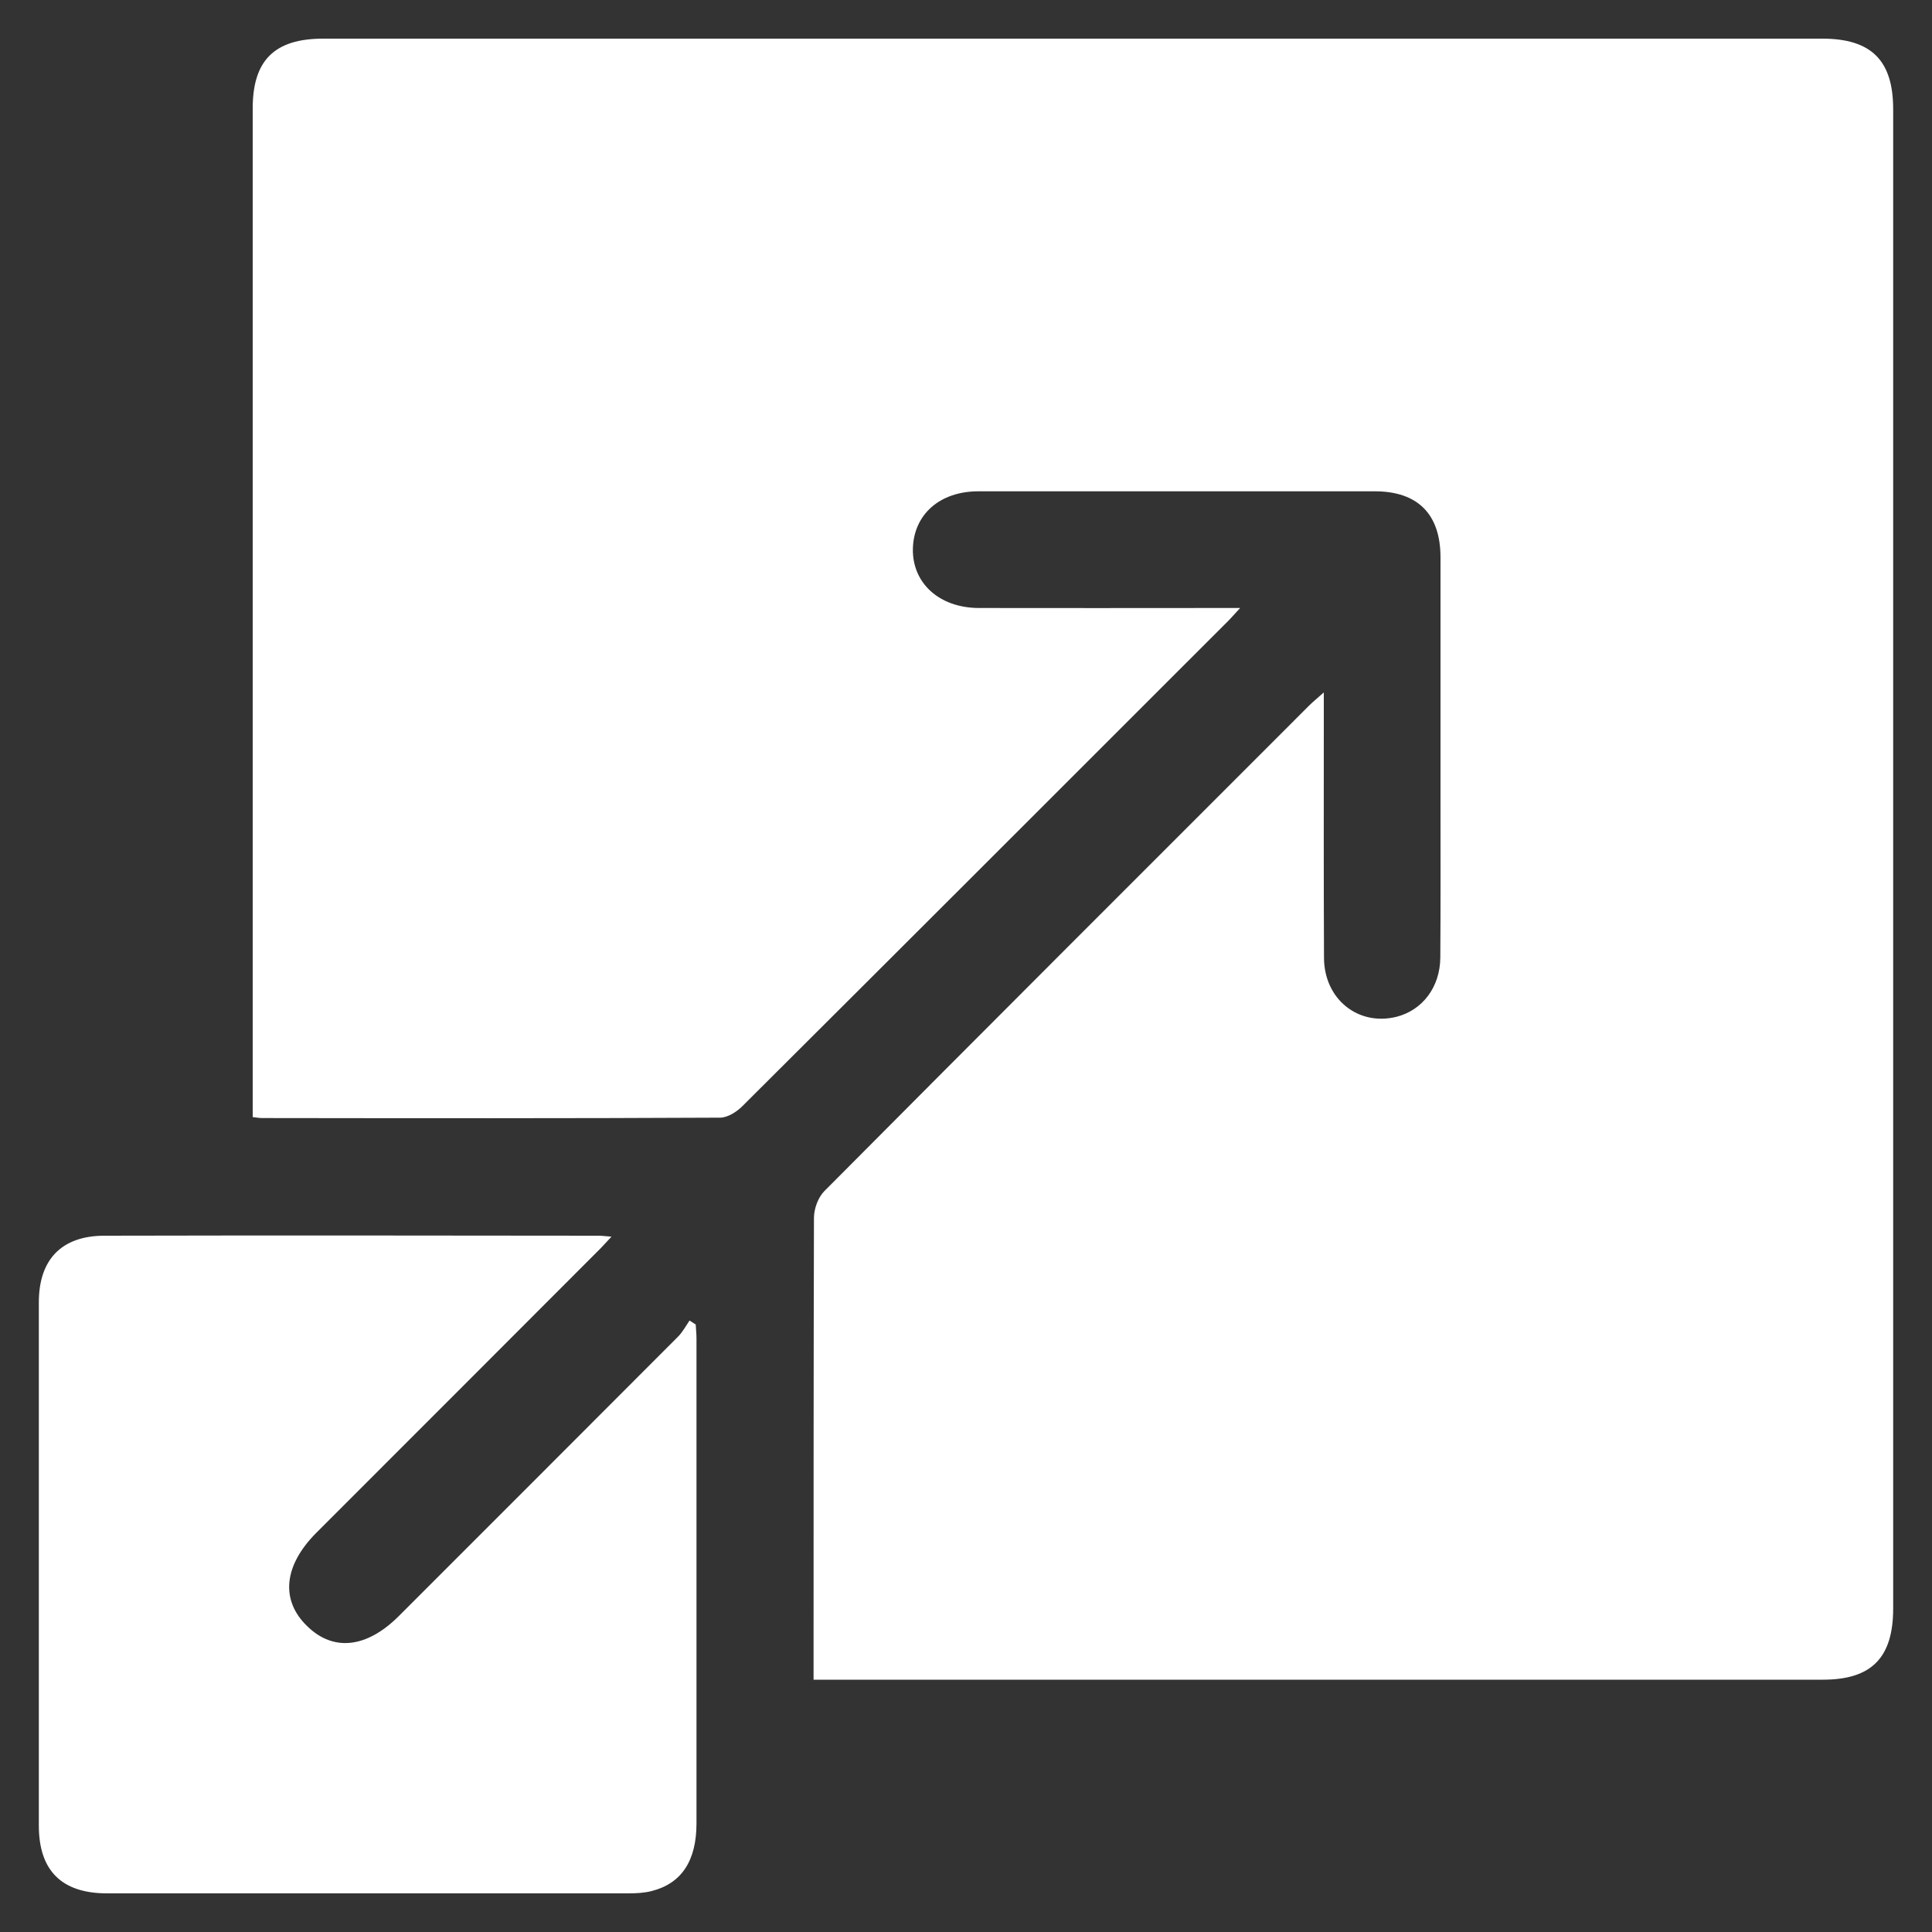 <svg width="10" height="10" viewBox="0 0 10 10" fill="none" xmlns="http://www.w3.org/2000/svg">
<rect x="0" y="0" width="10" height="10" fill="#333333" stroke="none"/>
<path d="M6.419 3.147C6.379 3.191 6.358 3.214 6.336 3.235C5.506 4.065 4.675 4.896 3.843 5.725C3.813 5.755 3.766 5.785 3.727 5.785C2.936 5.789 2.146 5.788 1.356 5.787C1.344 5.787 1.332 5.785 1.308 5.782C1.308 5.748 1.308 5.715 1.308 5.682C1.308 3.976 1.308 2.27 1.308 0.564C1.307 0.313 1.42 0.2 1.673 0.2C4.26 0.2 6.846 0.2 9.432 0.2C9.686 0.2 9.799 0.313 9.799 0.565C9.799 3.152 9.799 5.739 9.799 8.326C9.799 8.58 9.687 8.694 9.436 8.694C7.727 8.694 6.019 8.694 4.31 8.694H4.211V8.591C4.211 7.829 4.211 7.067 4.213 6.304C4.213 6.257 4.234 6.199 4.266 6.166C5.101 5.326 5.938 4.49 6.776 3.652C6.794 3.634 6.816 3.616 6.852 3.584C6.852 3.637 6.852 3.67 6.852 3.703C6.852 4.121 6.851 4.54 6.853 4.958C6.854 5.172 7.03 5.312 7.228 5.263C7.362 5.229 7.454 5.11 7.455 4.956C7.457 4.678 7.456 4.4 7.456 4.122C7.456 3.71 7.456 3.298 7.456 2.885C7.456 2.661 7.338 2.543 7.116 2.543C6.432 2.543 5.747 2.543 5.064 2.543C4.864 2.543 4.729 2.663 4.725 2.841C4.722 3.018 4.861 3.146 5.066 3.147C5.475 3.148 5.884 3.147 6.293 3.147C6.327 3.147 6.36 3.147 6.418 3.147L6.419 3.147Z" fill="white"/>
<path d="M3.601 6.855C3.602 6.879 3.605 6.903 3.605 6.927C3.605 7.764 3.605 8.601 3.605 9.438C3.605 9.632 3.527 9.749 3.373 9.788C3.334 9.798 3.292 9.8 3.252 9.8C2.353 9.8 1.453 9.8 0.554 9.8C0.319 9.8 0.201 9.682 0.201 9.449C0.201 8.546 0.201 7.643 0.201 6.741C0.201 6.519 0.319 6.396 0.541 6.396C1.394 6.394 2.247 6.395 3.099 6.396C3.114 6.396 3.129 6.398 3.165 6.401C3.133 6.435 3.112 6.459 3.089 6.481C2.606 6.965 2.122 7.449 1.638 7.933C1.468 8.103 1.451 8.282 1.589 8.416C1.725 8.55 1.898 8.531 2.065 8.364C2.547 7.882 3.028 7.401 3.509 6.919C3.533 6.895 3.55 6.863 3.569 6.835C3.579 6.842 3.59 6.848 3.6 6.855L3.601 6.855Z" fill="white"/>
</svg>
